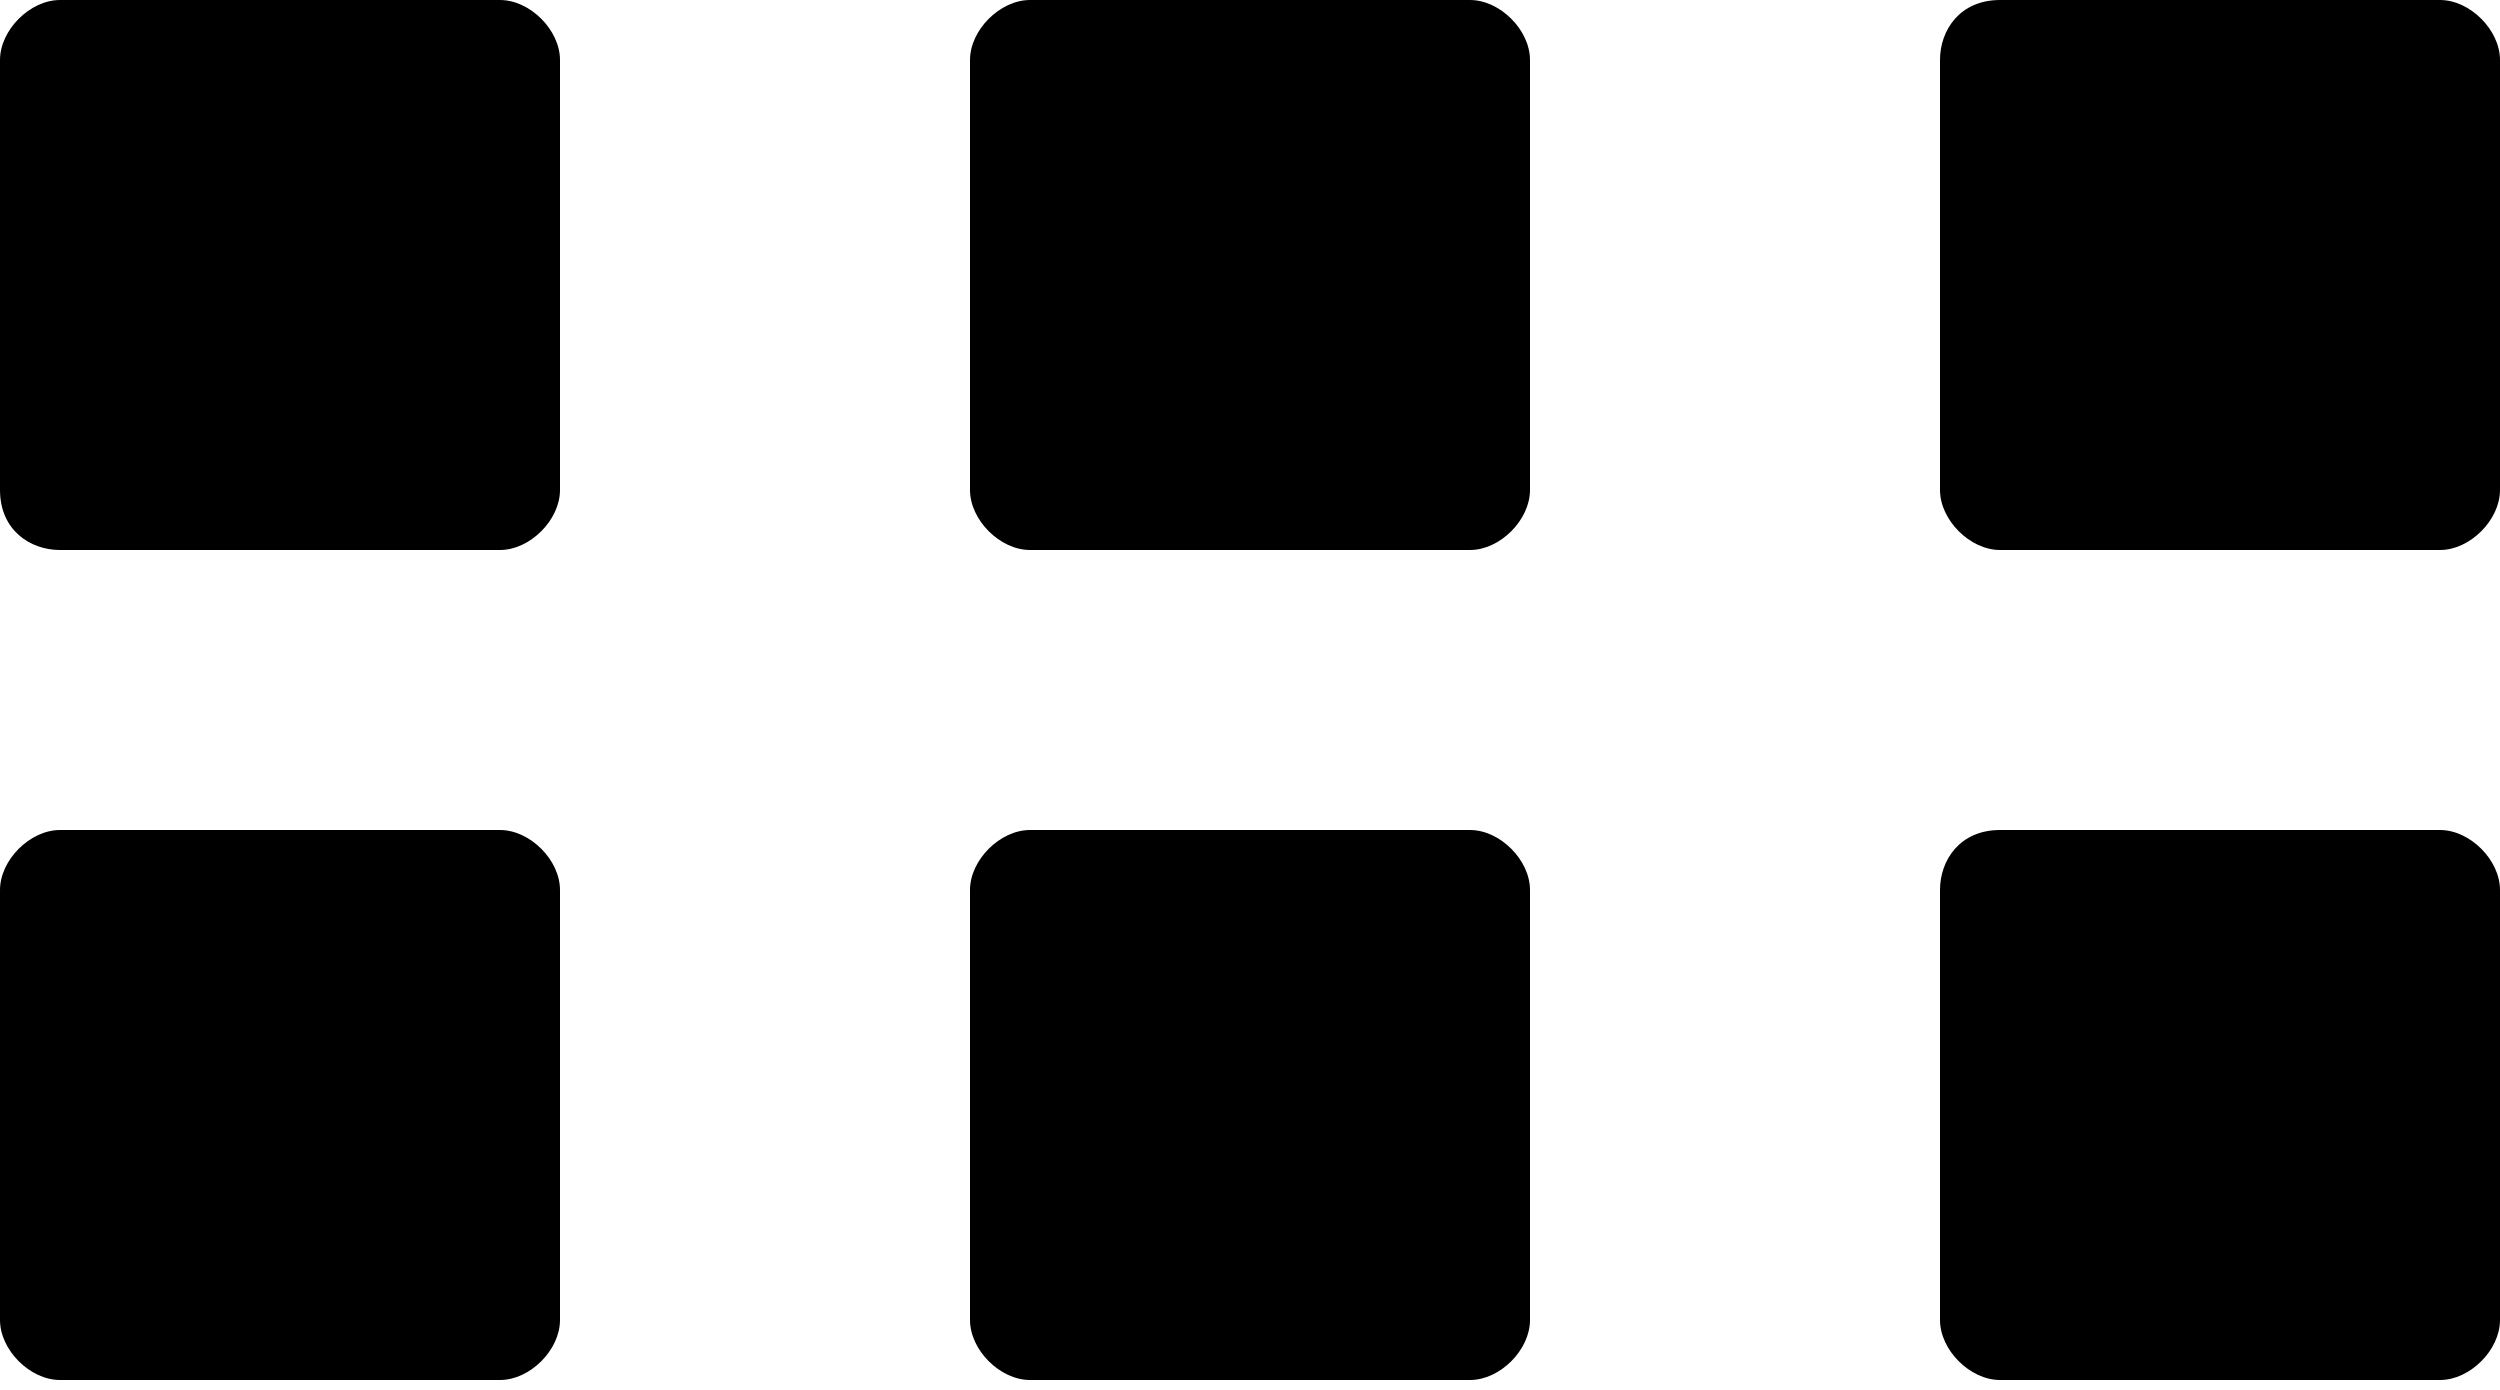<?xml version="1.0" encoding="utf-8"?>
<!-- Generator: Adobe Illustrator 25.2.1, SVG Export Plug-In . SVG Version: 6.00 Build 0)  -->
<svg version="1.1" id="Gruppe_338" xmlns="http://www.w3.org/2000/svg" xmlns:xlink="http://www.w3.org/1999/xlink" x="0px" y="0px"
	 viewBox="0 0 25 13.9" style="enable-background:new 0 0 25 13.9;" xml:space="preserve">
<path id="Rechteck_500" d="M0.6,0H5c0.3,0,0.6,0.3,0.6,0.6v4.3c0,0.3-0.3,0.6-0.6,0.6H0.6C0.3,5.5,0,5.3,0,4.9V0.6
	C0,0.3,0.3,0,0.6,0z"/>
<path id="Rechteck_501" d="M10.3,0h4.4c0.3,0,0.6,0.3,0.6,0.6v4.3c0,0.3-0.3,0.6-0.6,0.6h-4.4c-0.3,0-0.6-0.3-0.6-0.6V0.6
	C9.7,0.3,10,0,10.3,0z"/>
<path id="Rechteck_502" d="M20,0h4.4C24.7,0,25,0.3,25,0.6v4.3c0,0.3-0.3,0.6-0.6,0.6H20c-0.3,0-0.6-0.3-0.6-0.6V0.6
	C19.4,0.3,19.6,0,20,0z"/>
<path id="Rechteck_503" d="M20,8.3h4.4c0.3,0,0.6,0.3,0.6,0.6v4.3c0,0.3-0.3,0.6-0.6,0.6H20c-0.3,0-0.6-0.3-0.6-0.6V8.9
	C19.4,8.6,19.6,8.3,20,8.3z"/>
<path id="Rechteck_504" d="M10.3,8.3h4.4c0.3,0,0.6,0.3,0.6,0.6v4.3c0,0.3-0.3,0.6-0.6,0.6h-4.4c-0.3,0-0.6-0.3-0.6-0.6V8.9
	C9.7,8.6,10,8.3,10.3,8.3z"/>
<path id="Rechteck_505" d="M0.6,8.3H5c0.3,0,0.6,0.3,0.6,0.6v4.3c0,0.3-0.3,0.6-0.6,0.6H0.6c-0.3,0-0.6-0.3-0.6-0.6V8.9
	C0,8.6,0.3,8.3,0.6,8.3z"/>
</svg>
